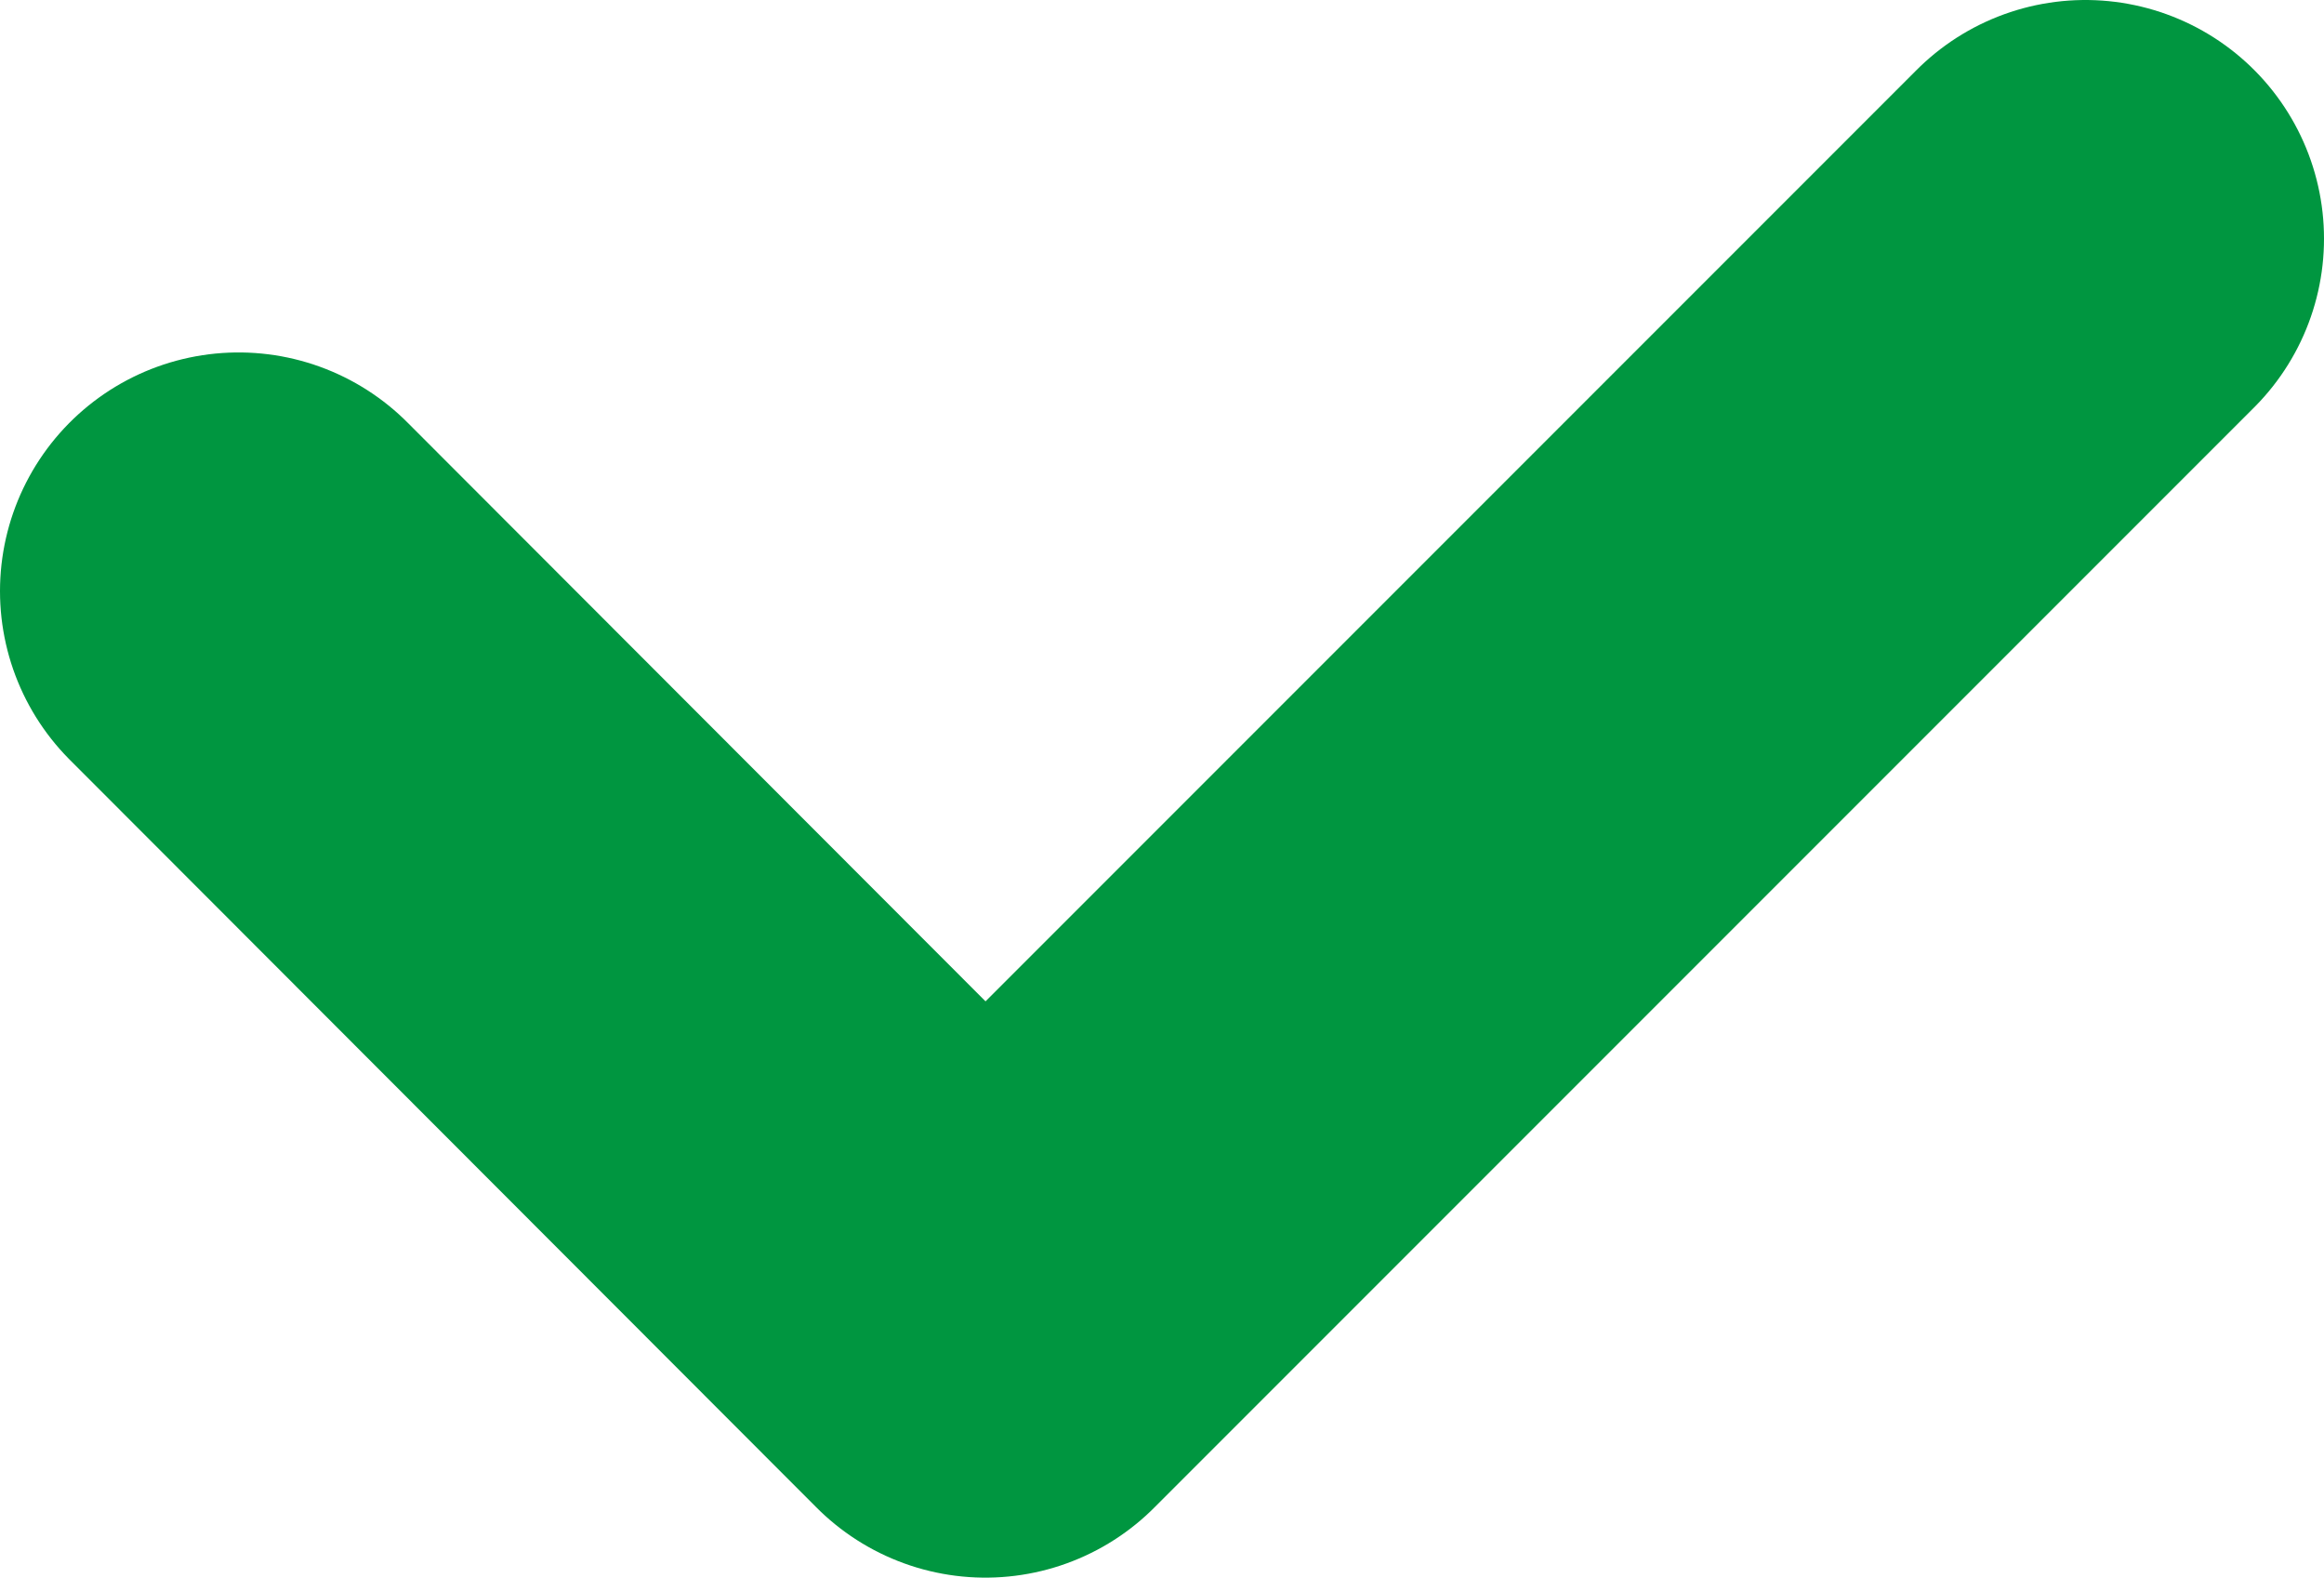 <?xml version="1.0" encoding="UTF-8"?> <svg xmlns="http://www.w3.org/2000/svg" id="Слой_1" data-name="Слой 1" viewBox="0 0 29.22 19.83"> <defs> <style>.cls-1{fill:none;stroke:#009640;stroke-linecap:round;stroke-linejoin:round;stroke-width:6px;}</style> </defs> <polyline class="cls-1" points="3 7.43 12.39 16.83 26.22 3"></polyline> </svg> 